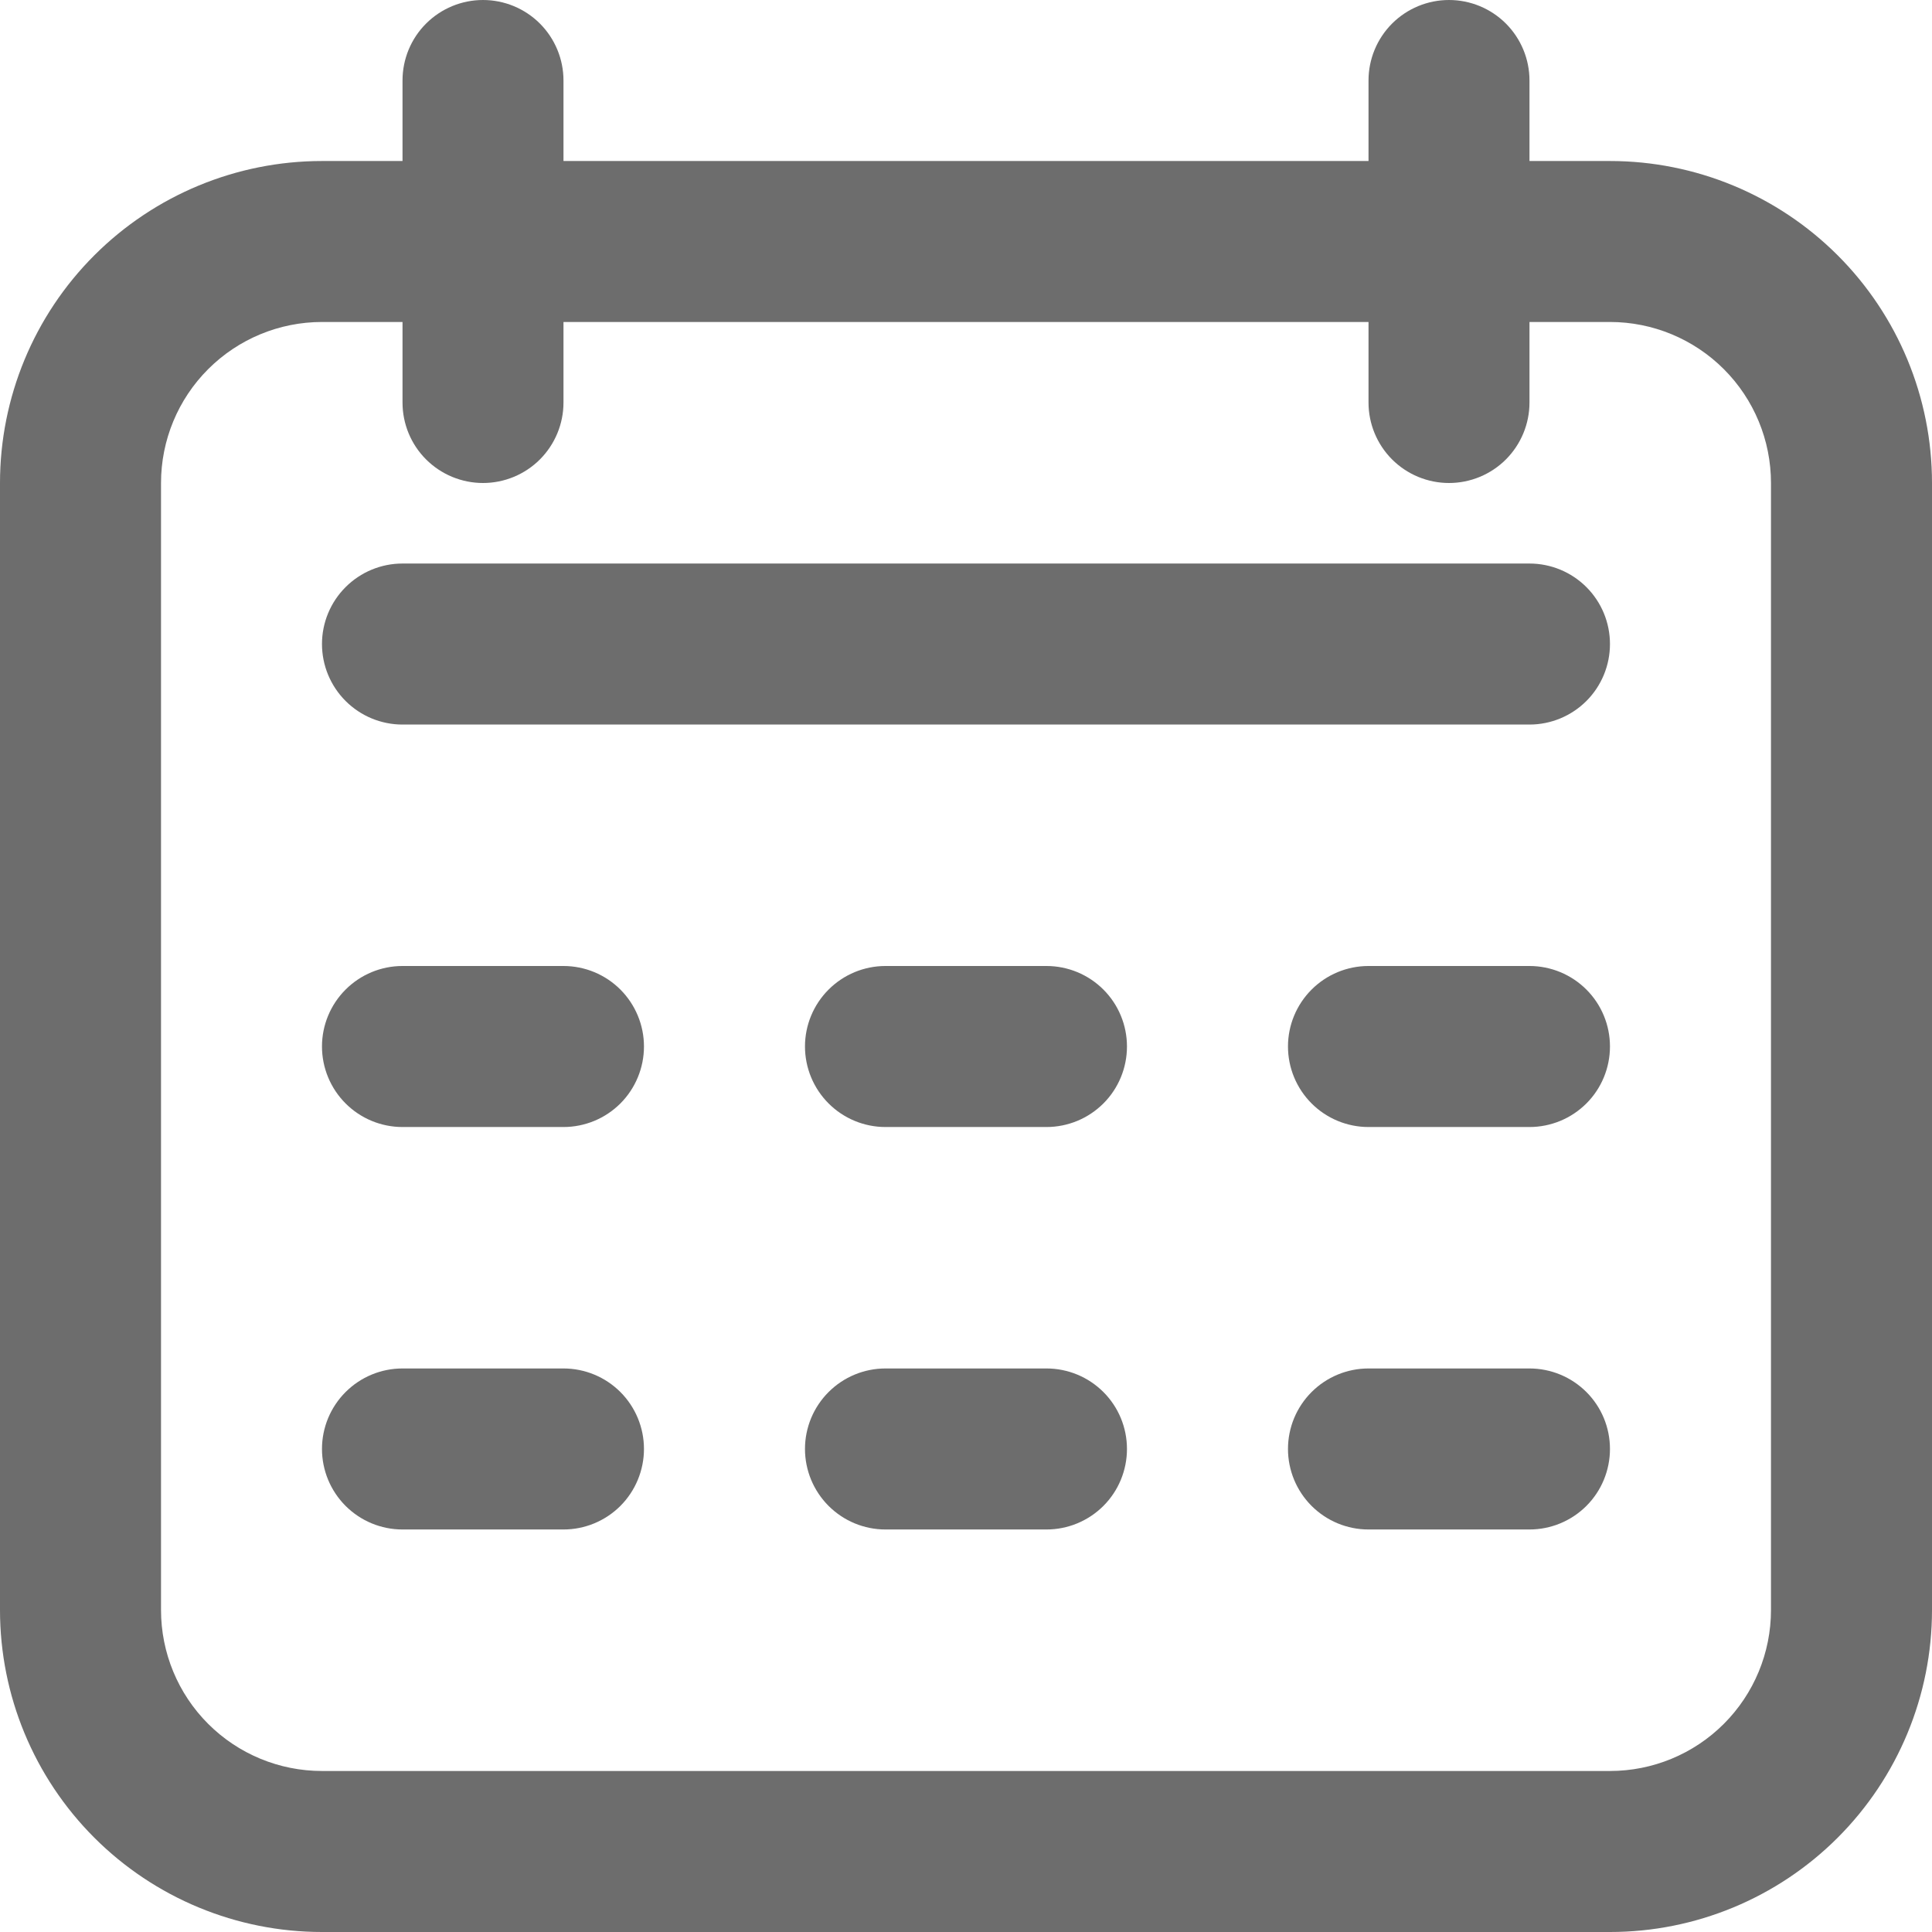 <svg width="38" height="38" viewBox="0 0 38 38" fill="none" xmlns="http://www.w3.org/2000/svg">
<path d="M31.667 3.167H30.083V1.583C30.083 1.163 29.916 0.761 29.62 0.464C29.323 0.167 28.92 0 28.5 0C28.08 0 27.677 0.167 27.38 0.464C27.084 0.761 26.917 1.163 26.917 1.583V3.167H11.083V1.583C11.083 1.163 10.916 0.761 10.62 0.464C10.323 0.167 9.92 0 9.5 0C9.08 0 8.677 0.167 8.38 0.464C8.083 0.761 7.917 1.163 7.917 1.583V3.167H6.333C4.654 3.167 3.043 3.834 1.855 5.022C0.667 6.209 0 7.82 0 9.5L0 31.667C0 33.346 0.667 34.957 1.855 36.145C3.043 37.333 4.654 38 6.333 38H31.667C33.346 38 34.957 37.333 36.145 36.145C37.333 34.957 38 33.346 38 31.667V9.5C38 7.82 37.333 6.209 36.145 5.022C34.957 3.834 33.346 3.167 31.667 3.167ZM34.833 31.667C34.833 32.507 34.5 33.312 33.906 33.906C33.312 34.5 32.507 34.833 31.667 34.833H6.333C5.493 34.833 4.688 34.5 4.094 33.906C3.5 33.312 3.167 32.507 3.167 31.667V9.5C3.167 8.66 3.5 7.855 4.094 7.261C4.688 6.667 5.493 6.333 6.333 6.333H7.917V7.917C7.917 8.337 8.083 8.739 8.38 9.036C8.677 9.333 9.08 9.5 9.5 9.5C9.92 9.5 10.323 9.333 10.62 9.036C10.916 8.739 11.083 8.337 11.083 7.917V6.333H26.917V7.917C26.917 8.337 27.084 8.739 27.38 9.036C27.677 9.333 28.08 9.5 28.5 9.5C28.92 9.5 29.323 9.333 29.62 9.036C29.916 8.739 30.083 8.337 30.083 7.917V6.333H31.667C32.507 6.333 33.312 6.667 33.906 7.261C34.5 7.855 34.833 8.66 34.833 9.5V31.667Z" fill="#6D6D6D"/>
<path d="M30.083 11.084H7.916C7.496 11.084 7.094 11.251 6.797 11.548C6.5 11.845 6.333 12.247 6.333 12.667C6.333 13.087 6.5 13.49 6.797 13.787C7.094 14.084 7.496 14.251 7.916 14.251H30.083C30.503 14.251 30.906 14.084 31.203 13.787C31.5 13.49 31.666 13.087 31.666 12.667C31.666 12.247 31.5 11.845 31.203 11.548C30.906 11.251 30.503 11.084 30.083 11.084Z" fill="#6D6D6D"/>
<path d="M11.083 19H7.916C7.496 19 7.094 19.167 6.797 19.464C6.5 19.761 6.333 20.163 6.333 20.583C6.333 21.003 6.5 21.406 6.797 21.703C7.094 22 7.496 22.167 7.916 22.167H11.083C11.503 22.167 11.906 22 12.203 21.703C12.499 21.406 12.666 21.003 12.666 20.583C12.666 20.163 12.499 19.761 12.203 19.464C11.906 19.167 11.503 19 11.083 19Z" fill="#6D6D6D"/>
<path d="M11.083 26.916H7.916C7.496 26.916 7.094 27.083 6.797 27.38C6.5 27.677 6.333 28.079 6.333 28.499C6.333 28.919 6.5 29.322 6.797 29.619C7.094 29.916 7.496 30.083 7.916 30.083H11.083C11.503 30.083 11.906 29.916 12.203 29.619C12.499 29.322 12.666 28.919 12.666 28.499C12.666 28.079 12.499 27.677 12.203 27.38C11.906 27.083 11.503 26.916 11.083 26.916Z" fill="#6D6D6D"/>
<path d="M20.583 19H17.416C16.996 19 16.594 19.167 16.297 19.464C16 19.761 15.833 20.163 15.833 20.583C15.833 21.003 16 21.406 16.297 21.703C16.594 22 16.996 22.167 17.416 22.167H20.583C21.003 22.167 21.406 22 21.703 21.703C22 21.406 22.166 21.003 22.166 20.583C22.166 20.163 22 19.761 21.703 19.464C21.406 19.167 21.003 19 20.583 19Z" fill="#6D6D6D"/>
<path d="M20.583 26.916H17.416C16.996 26.916 16.594 27.083 16.297 27.38C16 27.677 15.833 28.079 15.833 28.499C15.833 28.919 16 29.322 16.297 29.619C16.594 29.916 16.996 30.083 17.416 30.083H20.583C21.003 30.083 21.406 29.916 21.703 29.619C22 29.322 22.166 28.919 22.166 28.499C22.166 28.079 22 27.677 21.703 27.38C21.406 27.083 21.003 26.916 20.583 26.916Z" fill="#6D6D6D"/>
<path d="M30.083 19H26.916C26.496 19 26.094 19.167 25.797 19.464C25.5 19.761 25.333 20.163 25.333 20.583C25.333 21.003 25.5 21.406 25.797 21.703C26.094 22 26.496 22.167 26.916 22.167H30.083C30.503 22.167 30.906 22 31.203 21.703C31.5 21.406 31.666 21.003 31.666 20.583C31.666 20.163 31.5 19.761 31.203 19.464C30.906 19.167 30.503 19 30.083 19Z" fill="#6D6D6D"/>
<path d="M30.083 26.916H26.916C26.496 26.916 26.094 27.083 25.797 27.38C25.5 27.677 25.333 28.079 25.333 28.499C25.333 28.919 25.5 29.322 25.797 29.619C26.094 29.916 26.496 30.083 26.916 30.083H30.083C30.503 30.083 30.906 29.916 31.203 29.619C31.5 29.322 31.666 28.919 31.666 28.499C31.666 28.079 31.5 27.677 31.203 27.38C30.906 27.083 30.503 26.916 30.083 26.916Z" fill="#6D6D6D"/>
</svg>
